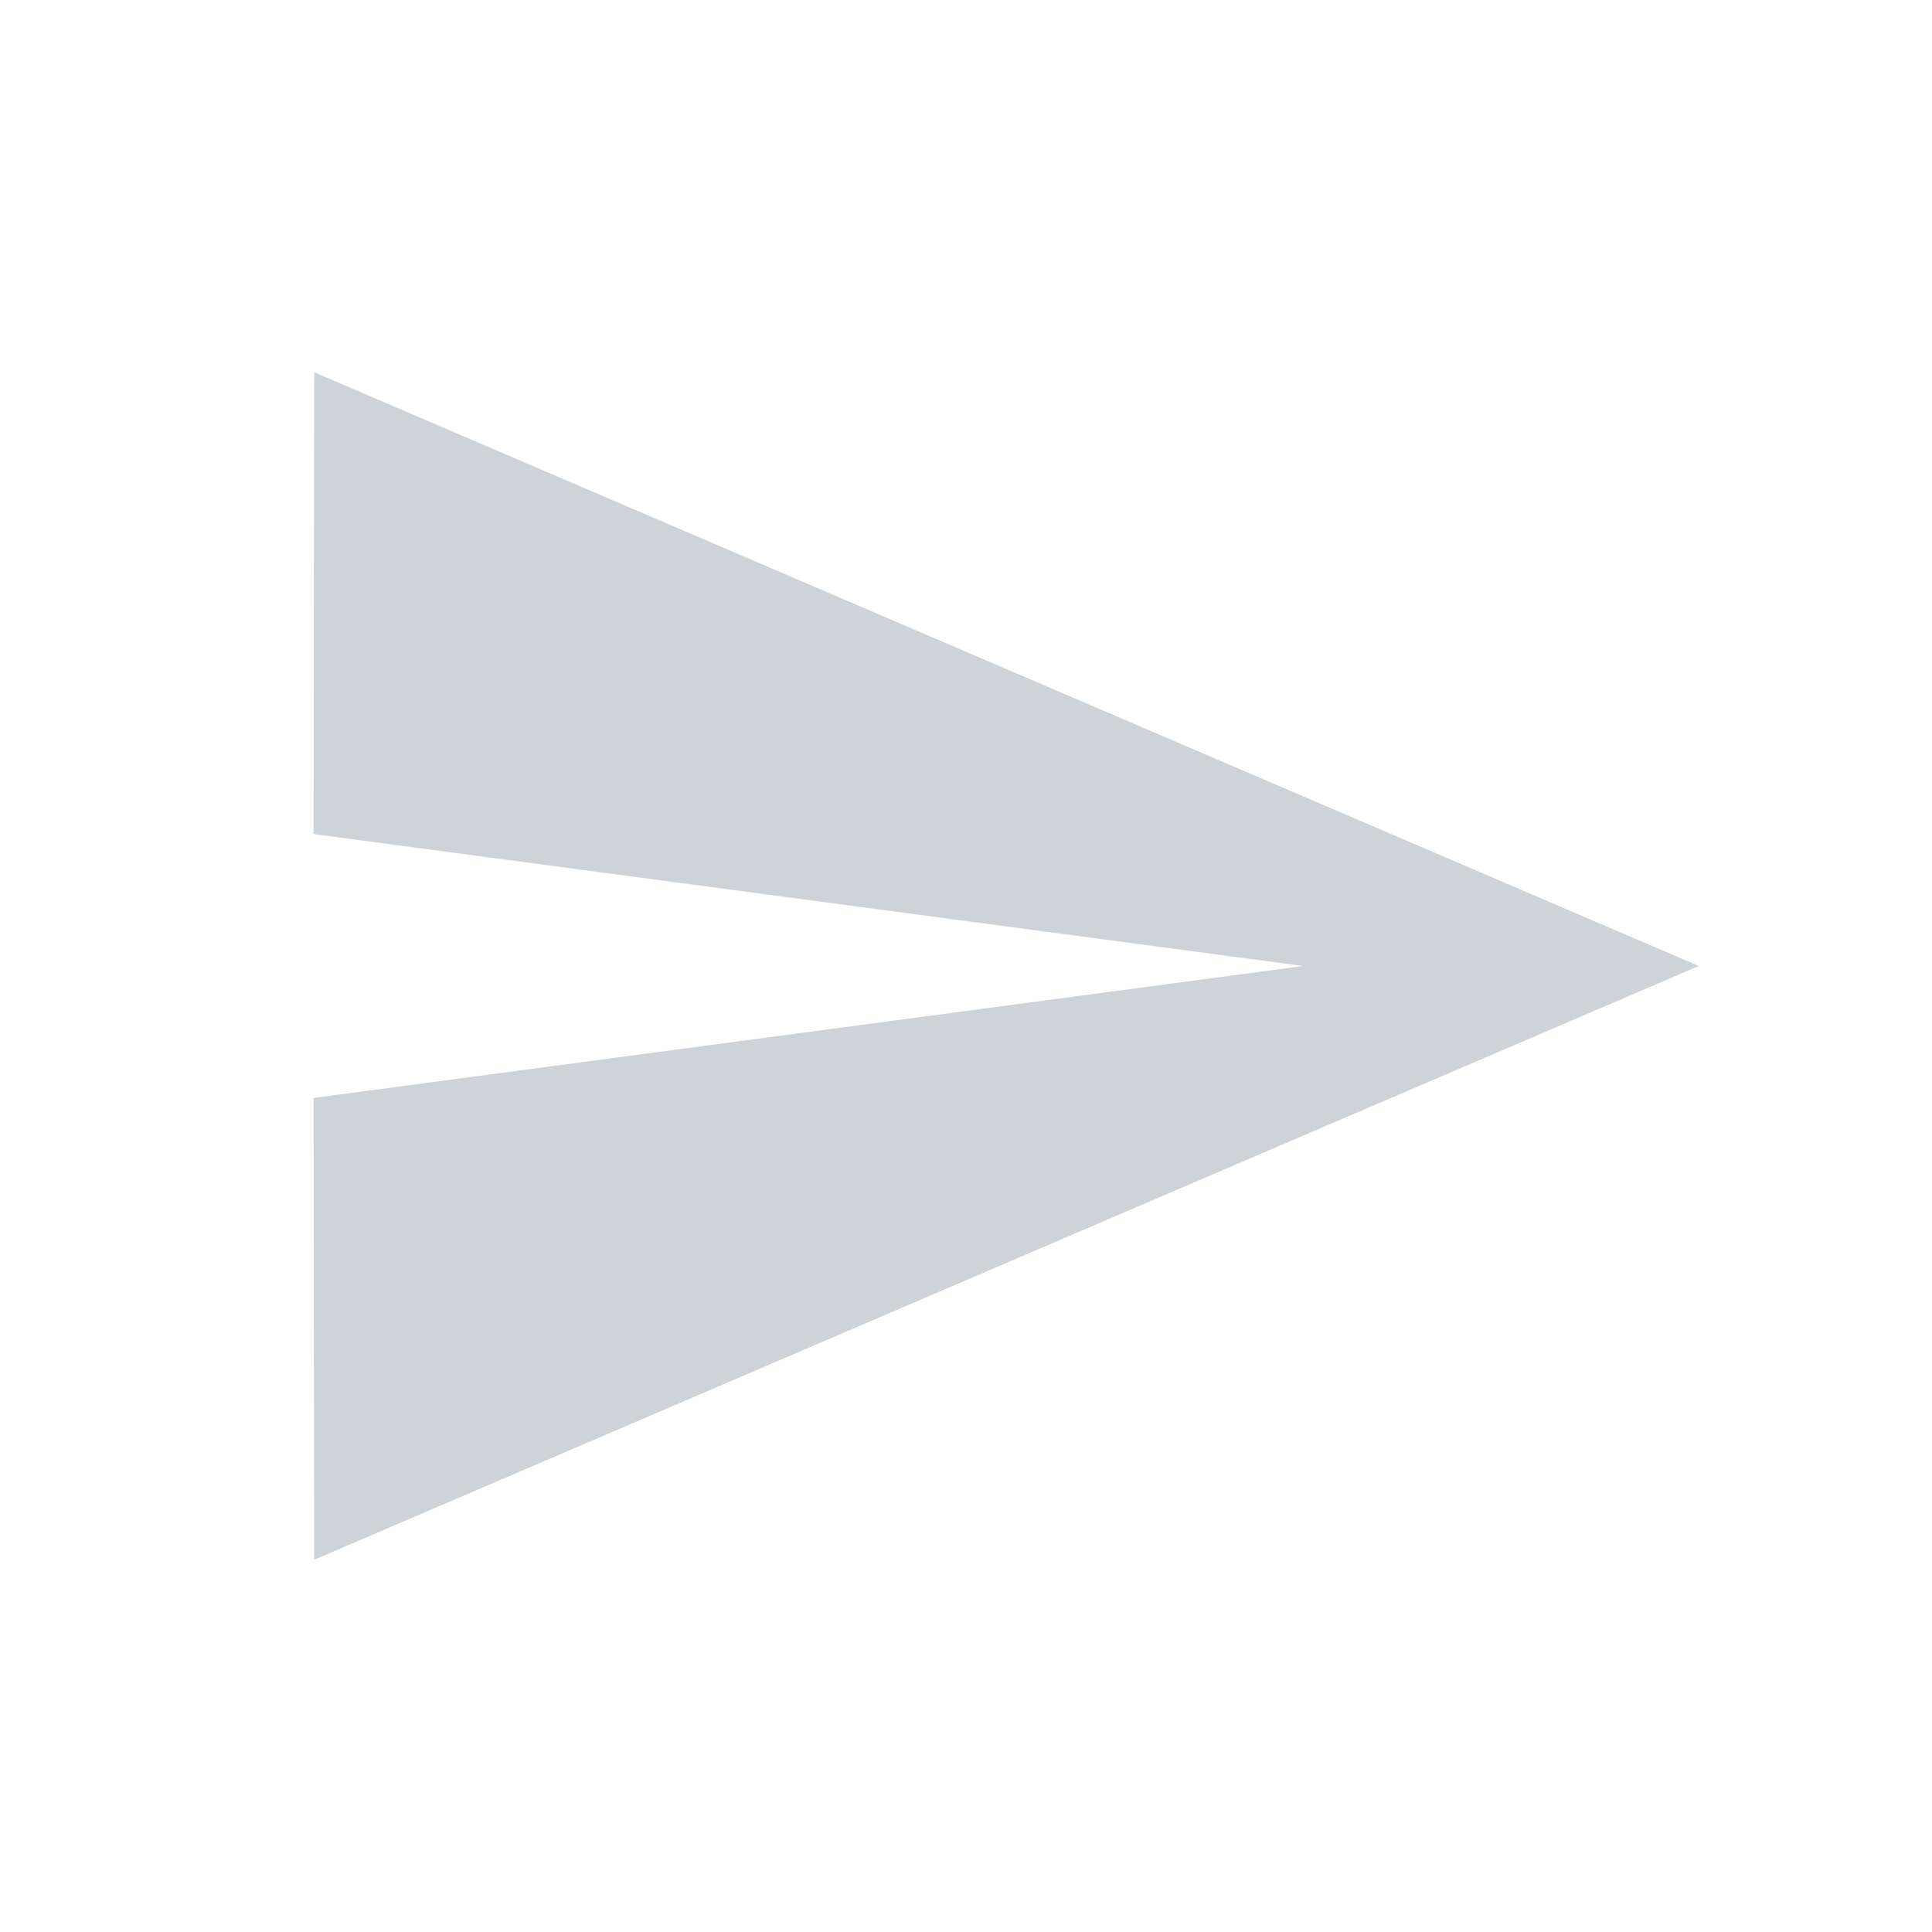 <svg id="send_black_24dp_1_" data-name="send_black_24dp (1)" xmlns="http://www.w3.org/2000/svg" width="24" height="24" viewBox="0 0 24 24">
  <path id="Path_1643" data-name="Path 1643" d="M0,0H24V24H0Z" fill="none"/>
  <path id="Path_1644" data-name="Path 1644" d="M2.008,17.752l17.2-7.376L2.008,3,2,8.737l12.293,1.639L2,12.015Z" transform="translate(1.895 1.624)" fill="#cdd3d8"/>
</svg>
